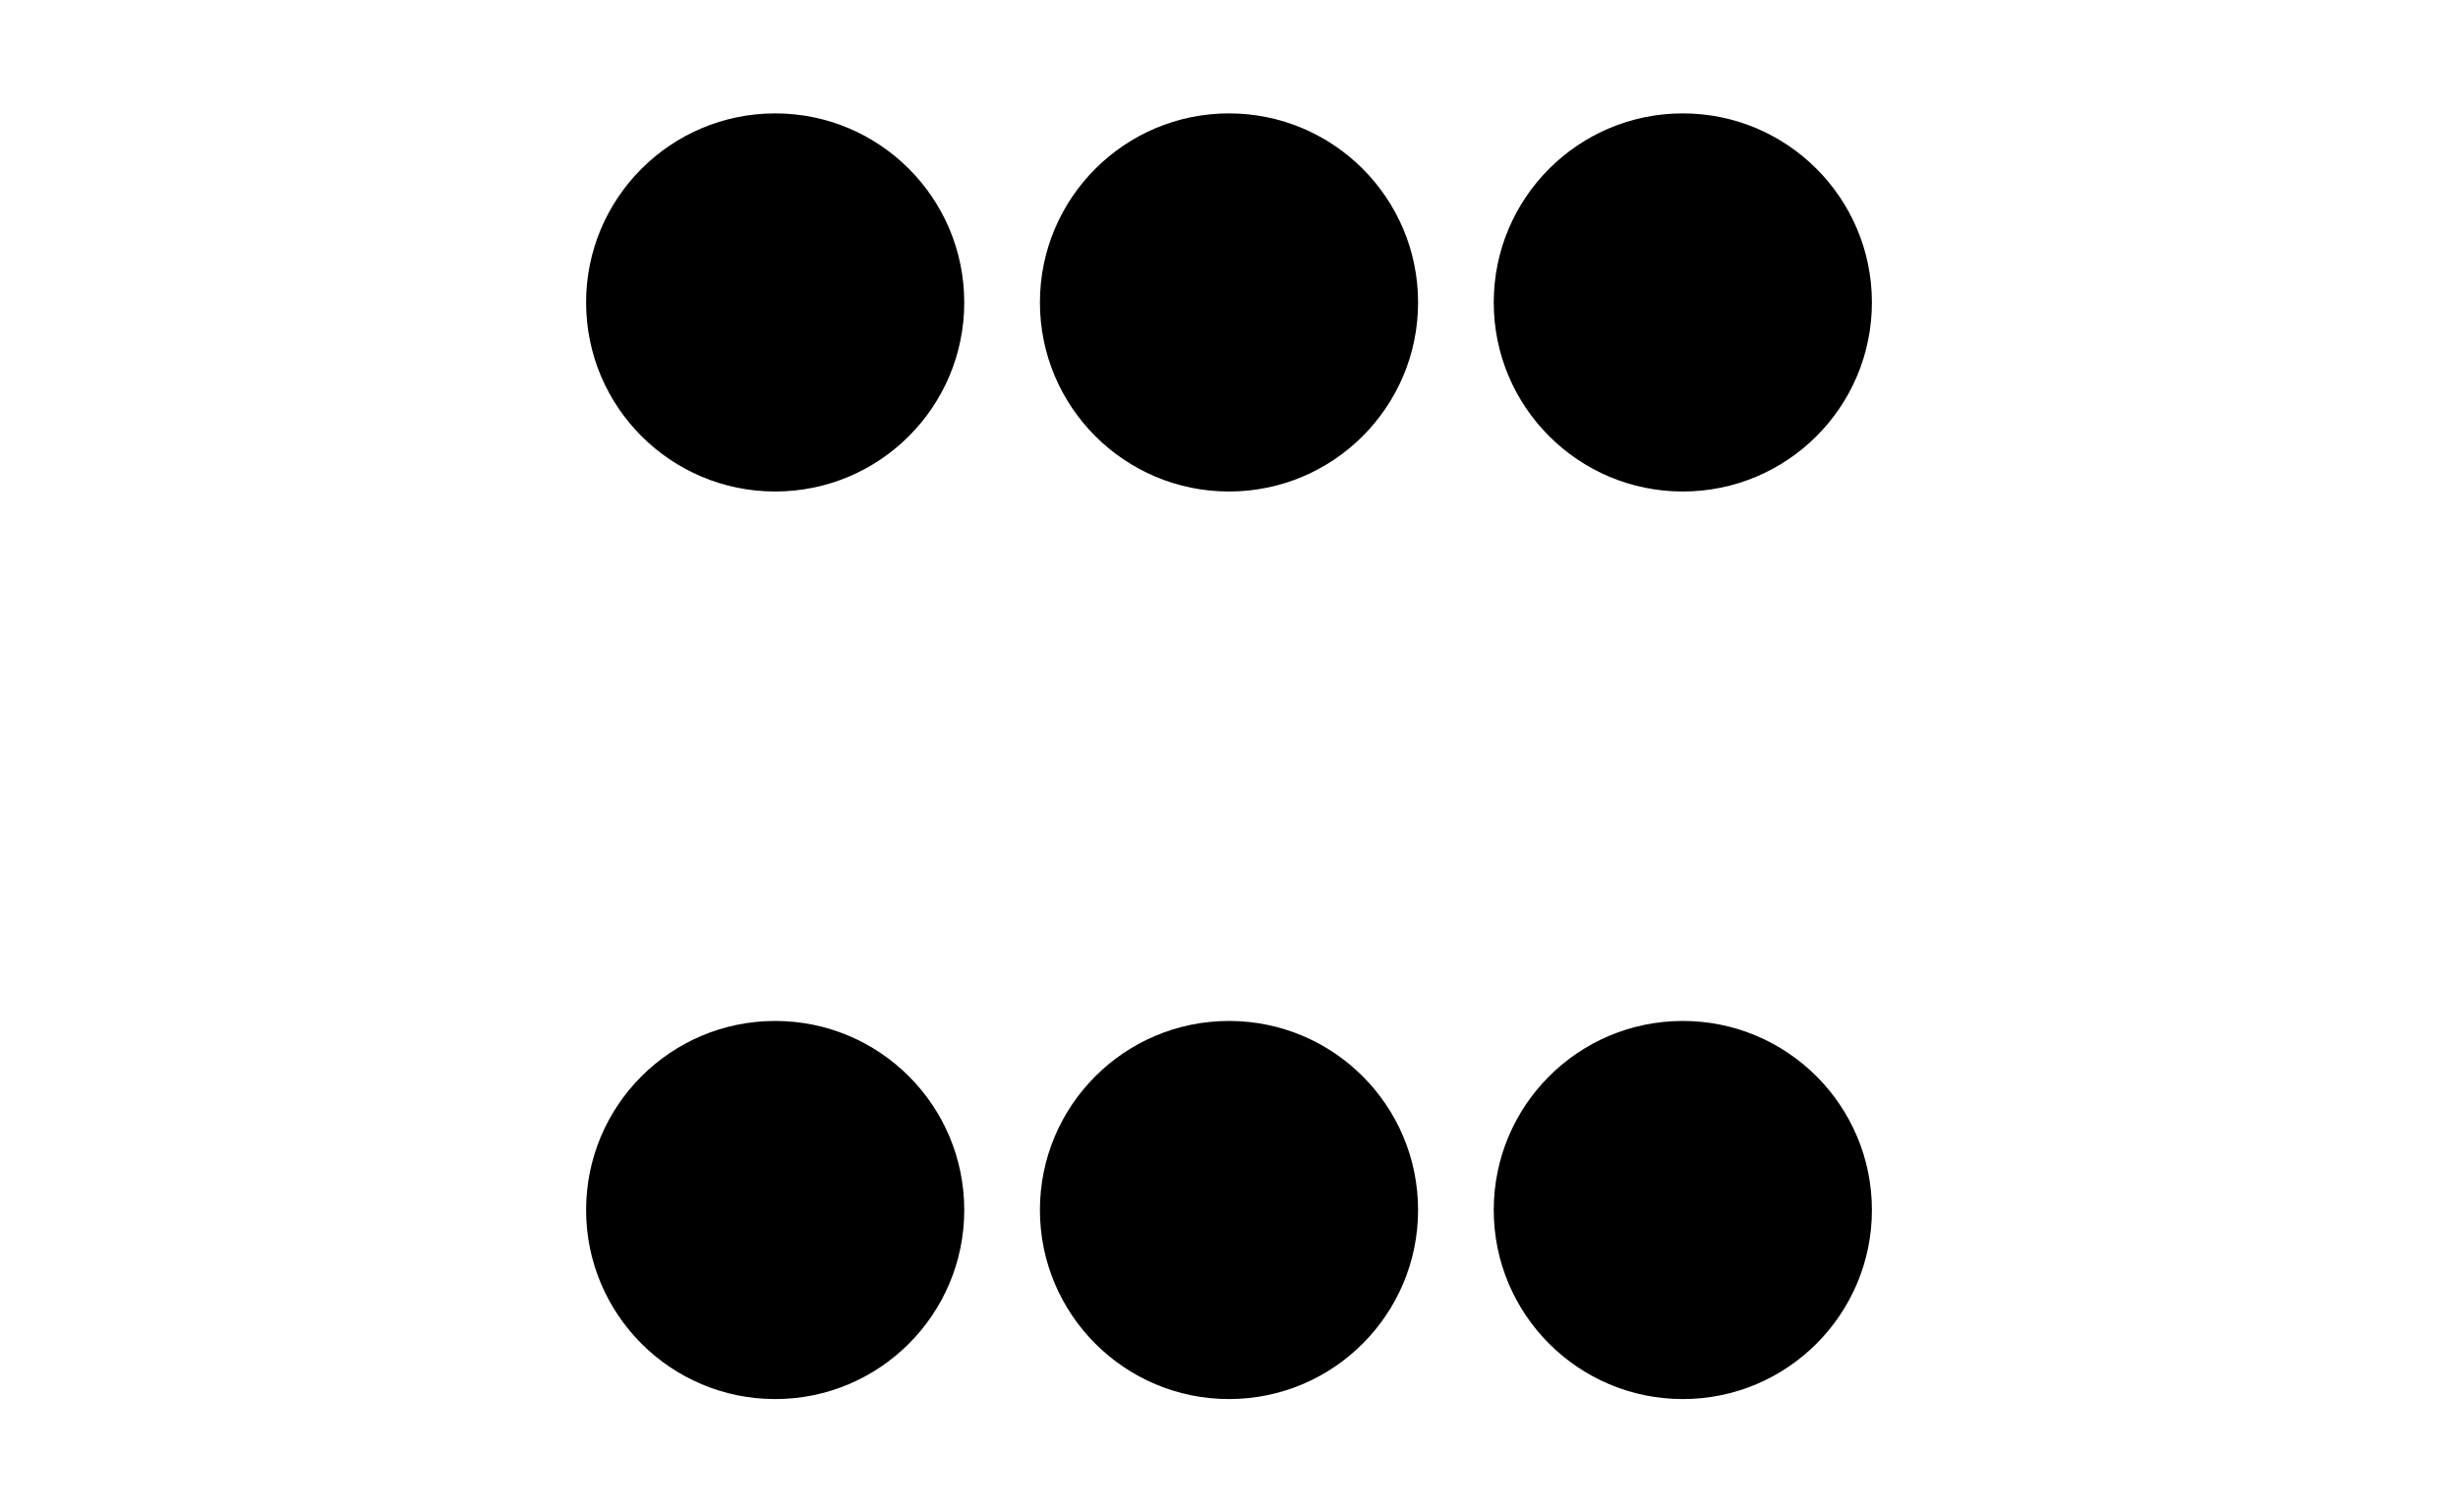 <?xml version='1.0' encoding='UTF-8'?>
<!-- This file was generated by dvisvgm 2.1.3 -->
<svg height='72pt' version='1.1' viewBox='-72 -72 117 72' width='117pt' xmlns='http://www.w3.org/2000/svg' xmlns:xlink='http://www.w3.org/1999/xlink'>
<defs>
<clipPath id='clip1'>
<path d='M-72 0V-72H45V0ZM45 -72'/>
</clipPath>
</defs>
<g id='page1'>
<path clip-path='url(#clip1)' d='M-26.102 -14.398C-26.102 -19.371 -30.129 -23.398 -35.102 -23.398C-40.07 -23.398 -44.102 -19.371 -44.102 -14.398C-44.102 -9.43 -40.07 -5.398 -35.102 -5.398C-30.129 -5.398 -26.102 -9.43 -26.102 -14.398Z'/>
<path clip-path='url(#clip1)' d='M-4.5 -14.398C-4.5 -19.371 -8.531 -23.398 -13.5 -23.398S-22.5 -19.371 -22.5 -14.398C-22.5 -9.43 -18.469 -5.398 -13.5 -5.398S-4.5 -9.43 -4.5 -14.398Z'/>
<path clip-path='url(#clip1)' d='M17.102 -14.398C17.102 -19.371 13.07 -23.398 8.102 -23.398C3.129 -23.398 -0.898 -19.371 -0.898 -14.398C-0.898 -9.43 3.129 -5.398 8.102 -5.398C13.07 -5.398 17.102 -9.43 17.102 -14.398Z'/>
<path clip-path='url(#clip1)' d='M-26.102 -57.602C-26.102 -62.57 -30.129 -66.602 -35.102 -66.602C-40.07 -66.602 -44.102 -62.57 -44.102 -57.602C-44.102 -52.629 -40.07 -48.602 -35.102 -48.602C-30.129 -48.602 -26.102 -52.629 -26.102 -57.602Z'/>
<path clip-path='url(#clip1)' d='M-4.5 -57.602C-4.5 -62.57 -8.531 -66.602 -13.5 -66.602S-22.5 -62.57 -22.5 -57.602C-22.5 -52.629 -18.469 -48.602 -13.5 -48.602S-4.5 -52.629 -4.5 -57.602Z'/>
<path clip-path='url(#clip1)' d='M17.102 -57.602C17.102 -62.57 13.07 -66.602 8.102 -66.602C3.129 -66.602 -0.898 -62.57 -0.898 -57.602C-0.898 -52.629 3.129 -48.602 8.102 -48.602C13.07 -48.602 17.102 -52.629 17.102 -57.602Z'/>
</g>
</svg>